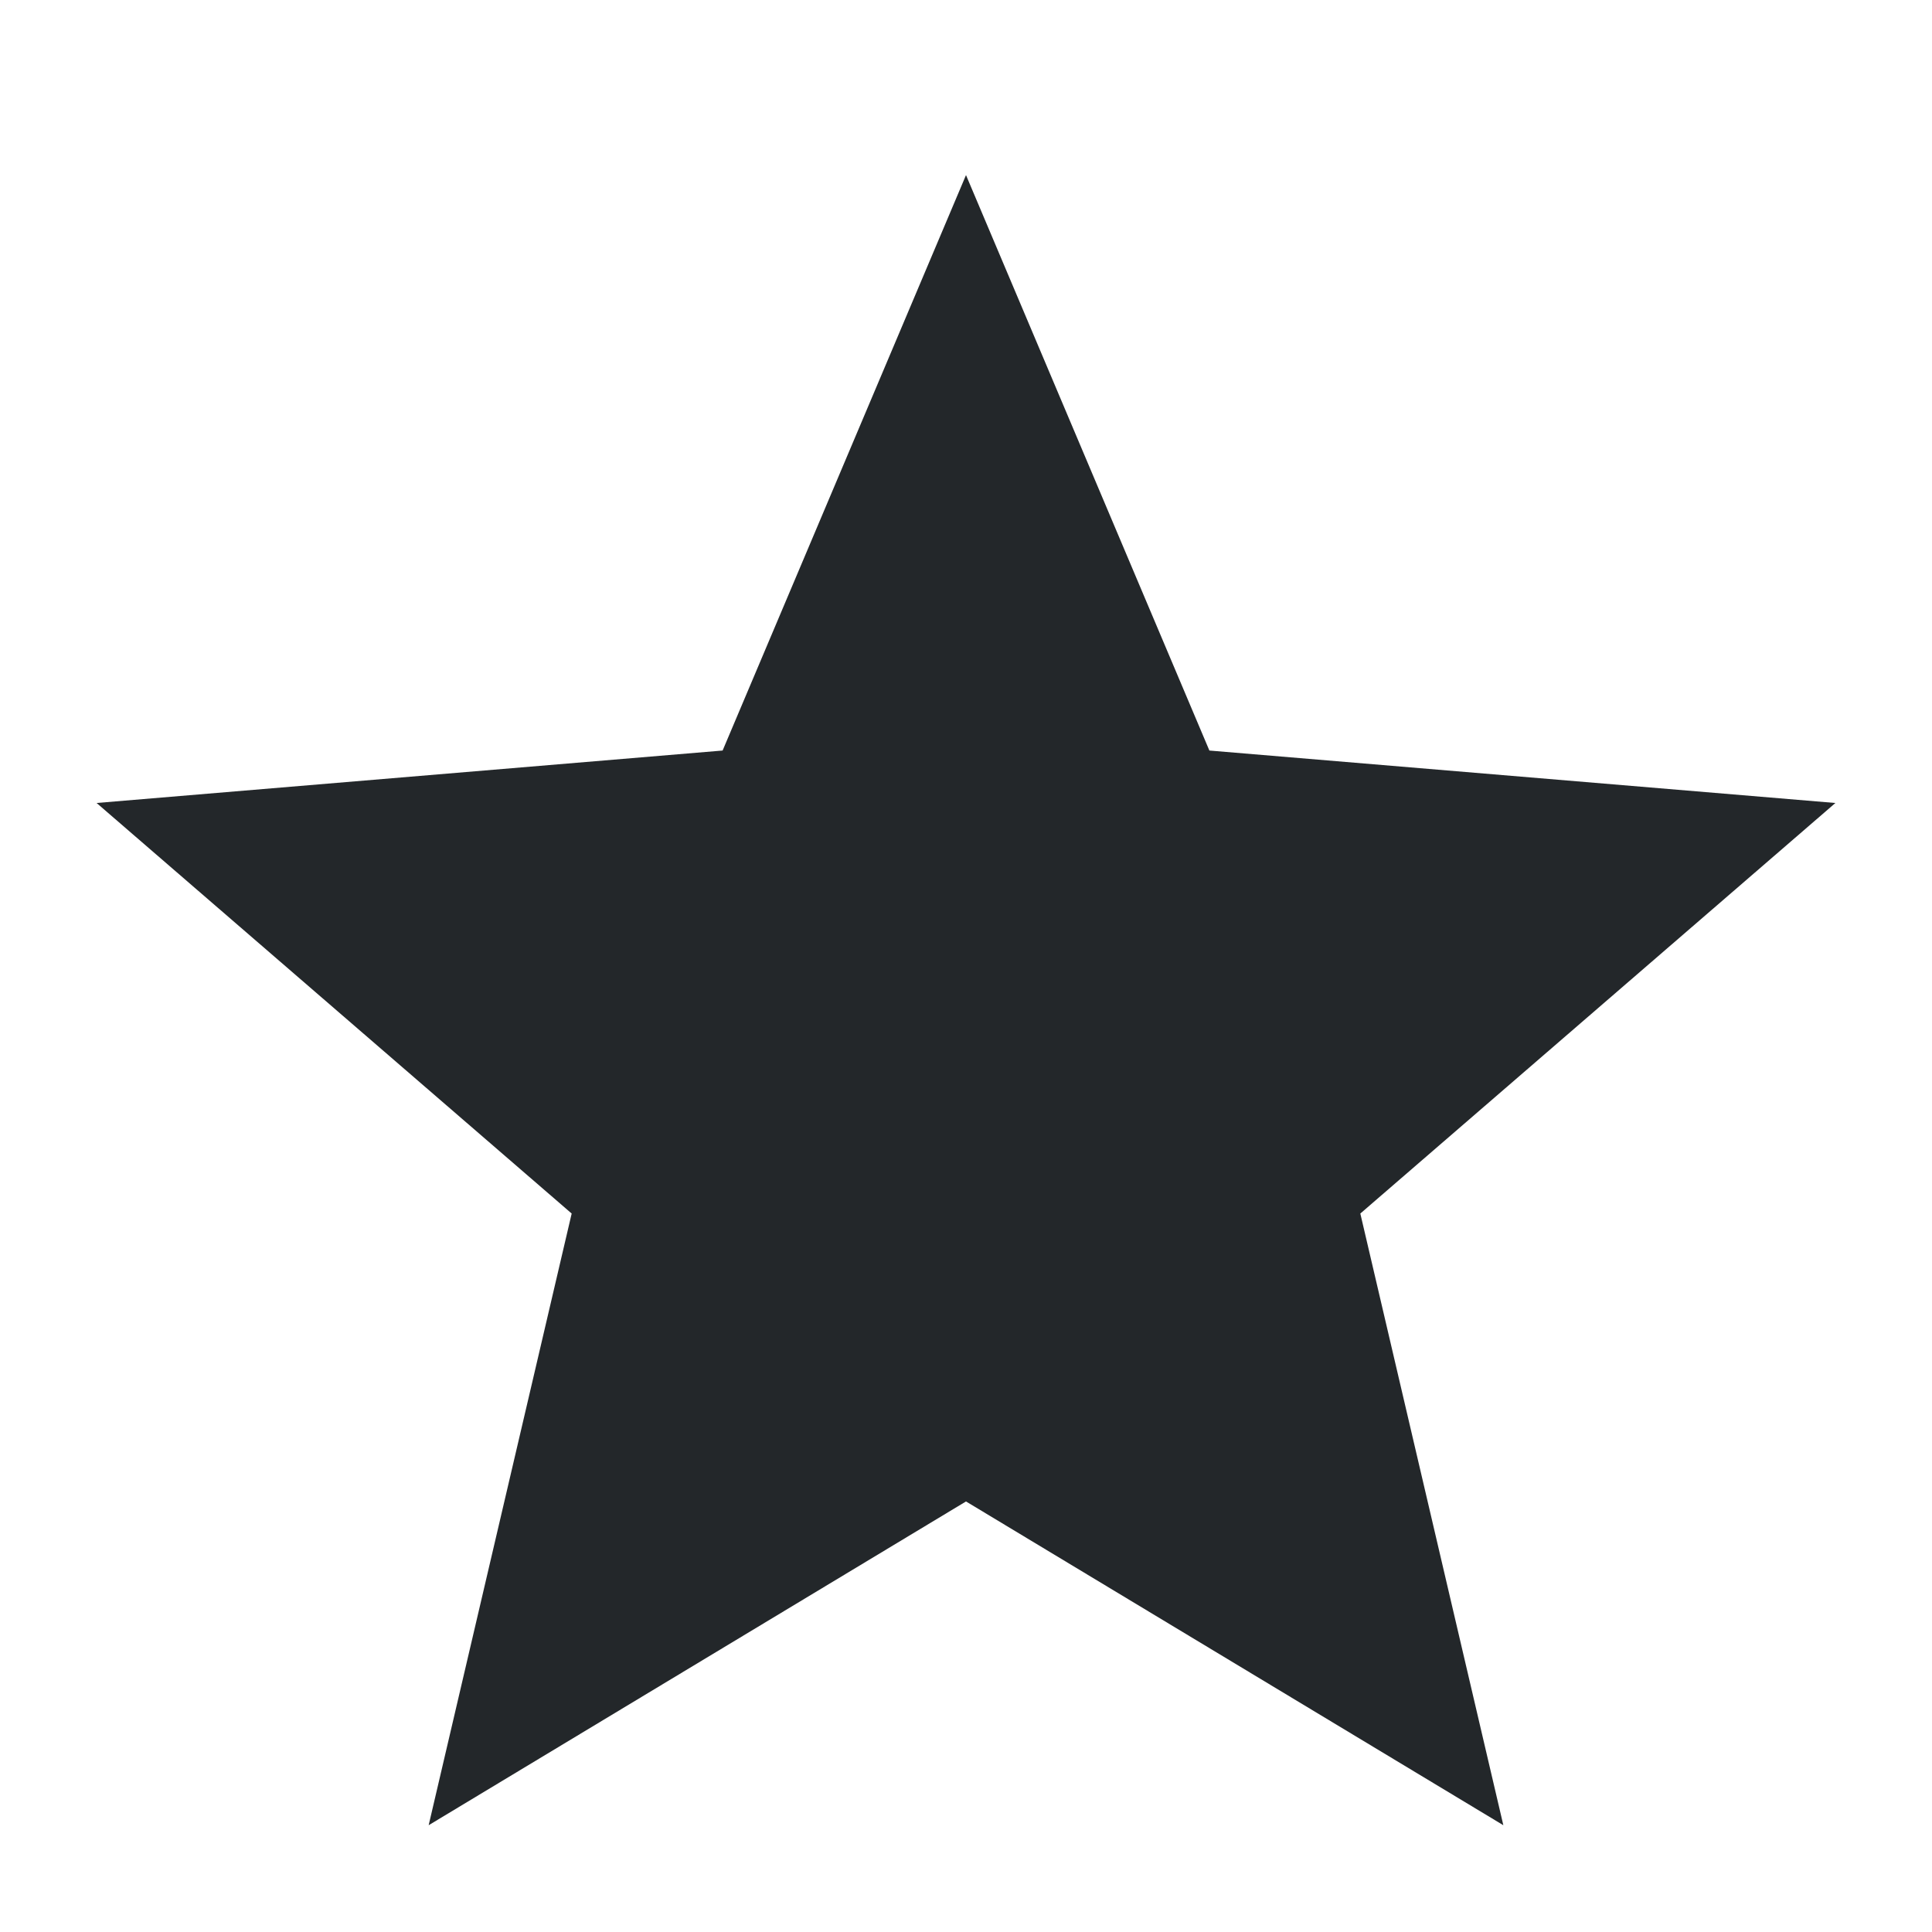 <svg viewBox="0 0 512 512" xmlns="http://www.w3.org/2000/svg"><path d="M113.6 483.7l37.9-162.1L25.6 212.8l165.9-13.9L256 46.4l64.5 152.5 165.9 13.9L360.5 321.6l37.9 162.1L256 397.9 113.6 483.7z" fill="#23272a"></path></svg>